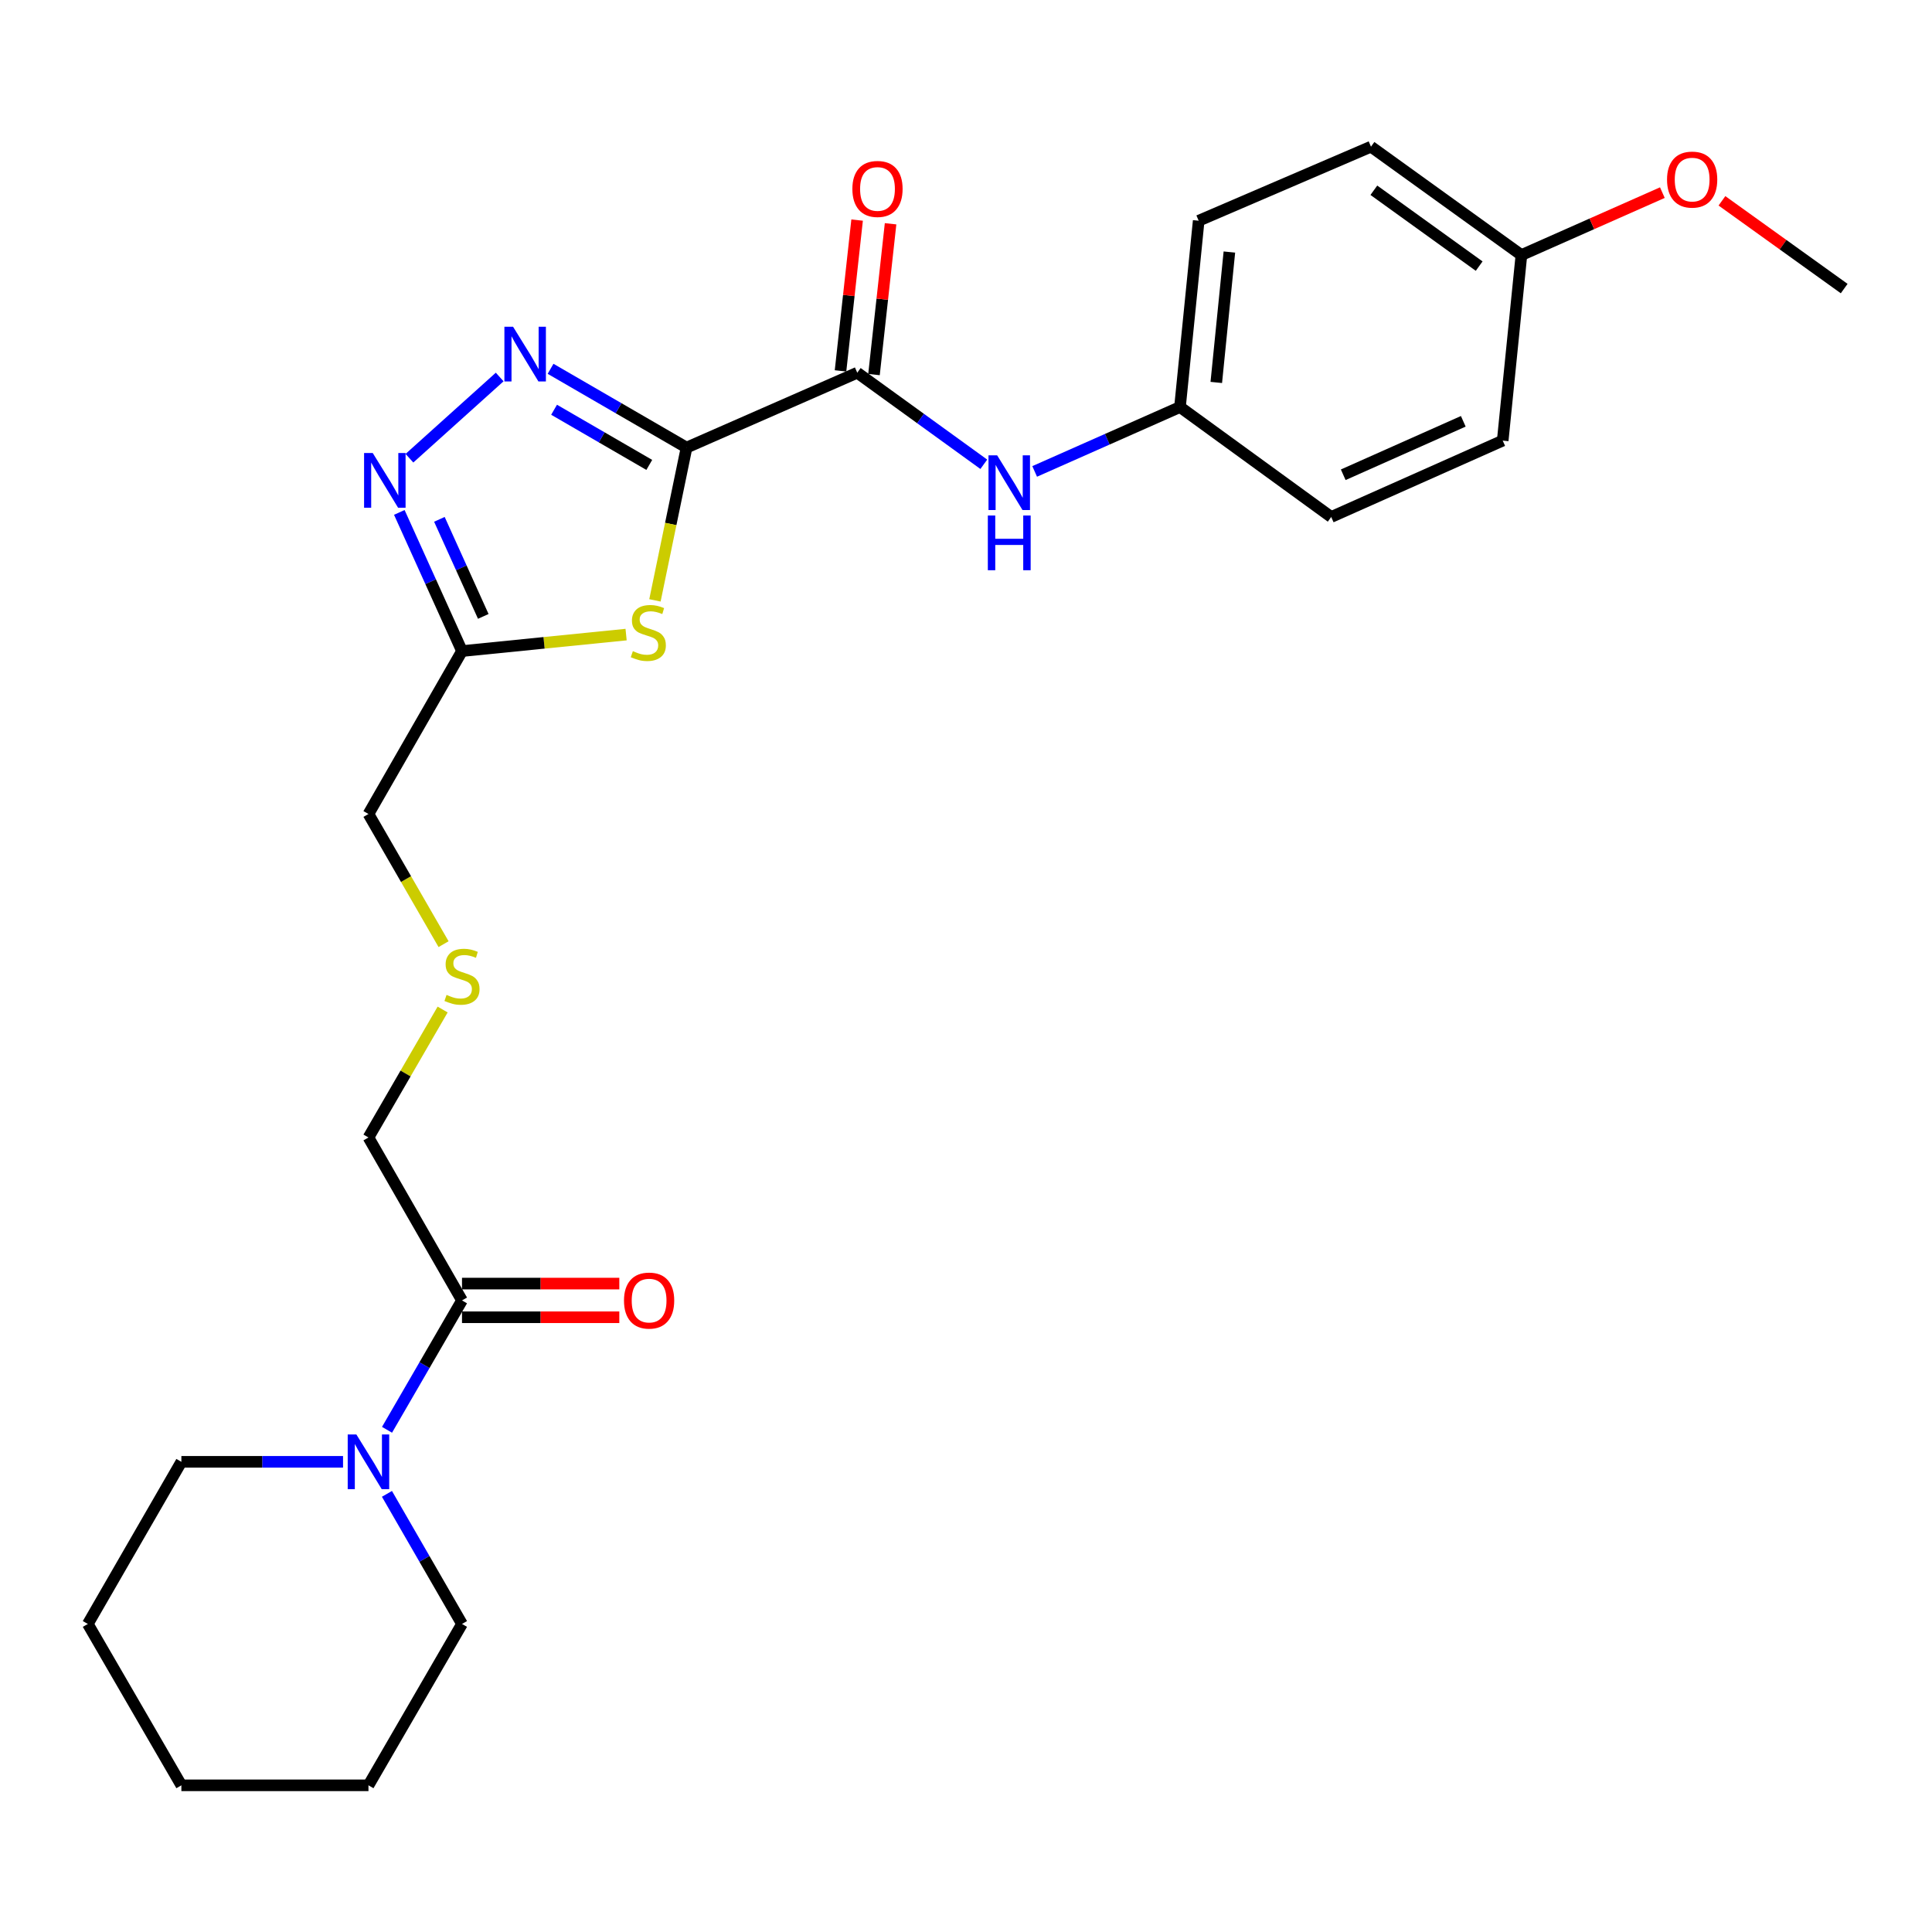 <?xml version='1.0' encoding='iso-8859-1'?>
<svg version='1.1' baseProfile='full'
              xmlns='http://www.w3.org/2000/svg'
                      xmlns:rdkit='http://www.rdkit.org/xml'
                      xmlns:xlink='http://www.w3.org/1999/xlink'
                  xml:space='preserve'
width='1000px' height='1000px' viewBox='0 0 1000 1000'>
<!-- END OF HEADER -->
<rect style='opacity:1.0;fill:#FFFFFF;stroke:none' width='1000' height='1000' x='0' y='0'> </rect>
<path class='bond-0' d='M 355.359,231.678 L 320.165,211.285' style='fill:none;fill-rule:evenodd;stroke:#000000;stroke-width:6px;stroke-linecap:butt;stroke-linejoin:miter;stroke-opacity:1' />
<path class='bond-0' d='M 320.165,211.285 L 284.971,190.892' style='fill:none;fill-rule:evenodd;stroke:#0000FF;stroke-width:6px;stroke-linecap:butt;stroke-linejoin:miter;stroke-opacity:1' />
<path class='bond-0' d='M 336.064,240.638 L 311.428,226.363' style='fill:none;fill-rule:evenodd;stroke:#000000;stroke-width:6px;stroke-linecap:butt;stroke-linejoin:miter;stroke-opacity:1' />
<path class='bond-0' d='M 311.428,226.363 L 286.792,212.088' style='fill:none;fill-rule:evenodd;stroke:#0000FF;stroke-width:6px;stroke-linecap:butt;stroke-linejoin:miter;stroke-opacity:1' />
<path class='bond-1' d='M 355.359,231.678 L 347.178,271.214' style='fill:none;fill-rule:evenodd;stroke:#000000;stroke-width:6px;stroke-linecap:butt;stroke-linejoin:miter;stroke-opacity:1' />
<path class='bond-1' d='M 347.178,271.214 L 338.997,310.75' style='fill:none;fill-rule:evenodd;stroke:#CCCC00;stroke-width:6px;stroke-linecap:butt;stroke-linejoin:miter;stroke-opacity:1' />
<path class='bond-3' d='M 355.359,231.678 L 443.712,192.923' style='fill:none;fill-rule:evenodd;stroke:#000000;stroke-width:6px;stroke-linecap:butt;stroke-linejoin:miter;stroke-opacity:1' />
<path class='bond-2' d='M 258.634,195.135 L 211.926,237.174' style='fill:none;fill-rule:evenodd;stroke:#0000FF;stroke-width:6px;stroke-linecap:butt;stroke-linejoin:miter;stroke-opacity:1' />
<path class='bond-4' d='M 324.067,328.466 L 281.6,332.73' style='fill:none;fill-rule:evenodd;stroke:#CCCC00;stroke-width:6px;stroke-linecap:butt;stroke-linejoin:miter;stroke-opacity:1' />
<path class='bond-4' d='M 281.6,332.73 L 239.133,336.993' style='fill:none;fill-rule:evenodd;stroke:#000000;stroke-width:6px;stroke-linecap:butt;stroke-linejoin:miter;stroke-opacity:1' />
<path class='bond-26' d='M 206.685,265.224 L 222.909,301.108' style='fill:none;fill-rule:evenodd;stroke:#0000FF;stroke-width:6px;stroke-linecap:butt;stroke-linejoin:miter;stroke-opacity:1' />
<path class='bond-26' d='M 222.909,301.108 L 239.133,336.993' style='fill:none;fill-rule:evenodd;stroke:#000000;stroke-width:6px;stroke-linecap:butt;stroke-linejoin:miter;stroke-opacity:1' />
<path class='bond-26' d='M 227.431,268.81 L 238.788,293.929' style='fill:none;fill-rule:evenodd;stroke:#0000FF;stroke-width:6px;stroke-linecap:butt;stroke-linejoin:miter;stroke-opacity:1' />
<path class='bond-26' d='M 238.788,293.929 L 250.145,319.048' style='fill:none;fill-rule:evenodd;stroke:#000000;stroke-width:6px;stroke-linecap:butt;stroke-linejoin:miter;stroke-opacity:1' />
<path class='bond-7' d='M 443.712,192.923 L 476.464,216.618' style='fill:none;fill-rule:evenodd;stroke:#000000;stroke-width:6px;stroke-linecap:butt;stroke-linejoin:miter;stroke-opacity:1' />
<path class='bond-7' d='M 476.464,216.618 L 509.216,240.314' style='fill:none;fill-rule:evenodd;stroke:#0000FF;stroke-width:6px;stroke-linecap:butt;stroke-linejoin:miter;stroke-opacity:1' />
<path class='bond-8' d='M 452.373,193.876 L 456.667,154.849' style='fill:none;fill-rule:evenodd;stroke:#000000;stroke-width:6px;stroke-linecap:butt;stroke-linejoin:miter;stroke-opacity:1' />
<path class='bond-8' d='M 456.667,154.849 L 460.961,115.823' style='fill:none;fill-rule:evenodd;stroke:#FF0000;stroke-width:6px;stroke-linecap:butt;stroke-linejoin:miter;stroke-opacity:1' />
<path class='bond-8' d='M 435.051,191.97 L 439.345,152.943' style='fill:none;fill-rule:evenodd;stroke:#000000;stroke-width:6px;stroke-linecap:butt;stroke-linejoin:miter;stroke-opacity:1' />
<path class='bond-8' d='M 439.345,152.943 L 443.639,113.917' style='fill:none;fill-rule:evenodd;stroke:#FF0000;stroke-width:6px;stroke-linecap:butt;stroke-linejoin:miter;stroke-opacity:1' />
<path class='bond-12' d='M 239.133,336.993 L 190.715,421.319' style='fill:none;fill-rule:evenodd;stroke:#000000;stroke-width:6px;stroke-linecap:butt;stroke-linejoin:miter;stroke-opacity:1' />
<path class='bond-5' d='M 200.321,740.063 L 219.727,706.579' style='fill:none;fill-rule:evenodd;stroke:#0000FF;stroke-width:6px;stroke-linecap:butt;stroke-linejoin:miter;stroke-opacity:1' />
<path class='bond-5' d='M 219.727,706.579 L 239.133,673.095' style='fill:none;fill-rule:evenodd;stroke:#000000;stroke-width:6px;stroke-linecap:butt;stroke-linejoin:miter;stroke-opacity:1' />
<path class='bond-19' d='M 200.283,773.219 L 219.708,806.887' style='fill:none;fill-rule:evenodd;stroke:#0000FF;stroke-width:6px;stroke-linecap:butt;stroke-linejoin:miter;stroke-opacity:1' />
<path class='bond-19' d='M 219.708,806.887 L 239.133,840.556' style='fill:none;fill-rule:evenodd;stroke:#000000;stroke-width:6px;stroke-linecap:butt;stroke-linejoin:miter;stroke-opacity:1' />
<path class='bond-20' d='M 177.555,756.637 L 135.718,756.637' style='fill:none;fill-rule:evenodd;stroke:#0000FF;stroke-width:6px;stroke-linecap:butt;stroke-linejoin:miter;stroke-opacity:1' />
<path class='bond-20' d='M 135.718,756.637 L 93.881,756.637' style='fill:none;fill-rule:evenodd;stroke:#000000;stroke-width:6px;stroke-linecap:butt;stroke-linejoin:miter;stroke-opacity:1' />
<path class='bond-6' d='M 239.133,673.095 L 190.715,588.76' style='fill:none;fill-rule:evenodd;stroke:#000000;stroke-width:6px;stroke-linecap:butt;stroke-linejoin:miter;stroke-opacity:1' />
<path class='bond-9' d='M 239.133,681.809 L 279.844,681.809' style='fill:none;fill-rule:evenodd;stroke:#000000;stroke-width:6px;stroke-linecap:butt;stroke-linejoin:miter;stroke-opacity:1' />
<path class='bond-9' d='M 279.844,681.809 L 320.555,681.809' style='fill:none;fill-rule:evenodd;stroke:#FF0000;stroke-width:6px;stroke-linecap:butt;stroke-linejoin:miter;stroke-opacity:1' />
<path class='bond-9' d='M 239.133,664.382 L 279.844,664.382' style='fill:none;fill-rule:evenodd;stroke:#000000;stroke-width:6px;stroke-linecap:butt;stroke-linejoin:miter;stroke-opacity:1' />
<path class='bond-9' d='M 279.844,664.382 L 320.555,664.382' style='fill:none;fill-rule:evenodd;stroke:#FF0000;stroke-width:6px;stroke-linecap:butt;stroke-linejoin:miter;stroke-opacity:1' />
<path class='bond-10' d='M 535.54,244.01 L 573.148,227.344' style='fill:none;fill-rule:evenodd;stroke:#0000FF;stroke-width:6px;stroke-linecap:butt;stroke-linejoin:miter;stroke-opacity:1' />
<path class='bond-10' d='M 573.148,227.344 L 610.756,210.679' style='fill:none;fill-rule:evenodd;stroke:#000000;stroke-width:6px;stroke-linecap:butt;stroke-linejoin:miter;stroke-opacity:1' />
<path class='bond-15' d='M 610.756,210.679 L 689.031,267.586' style='fill:none;fill-rule:evenodd;stroke:#000000;stroke-width:6px;stroke-linecap:butt;stroke-linejoin:miter;stroke-opacity:1' />
<path class='bond-16' d='M 610.756,210.679 L 620.438,114.251' style='fill:none;fill-rule:evenodd;stroke:#000000;stroke-width:6px;stroke-linecap:butt;stroke-linejoin:miter;stroke-opacity:1' />
<path class='bond-16' d='M 629.548,197.955 L 636.325,130.456' style='fill:none;fill-rule:evenodd;stroke:#000000;stroke-width:6px;stroke-linecap:butt;stroke-linejoin:miter;stroke-opacity:1' />
<path class='bond-11' d='M 229.589,488.696 L 210.152,455.007' style='fill:none;fill-rule:evenodd;stroke:#CCCC00;stroke-width:6px;stroke-linecap:butt;stroke-linejoin:miter;stroke-opacity:1' />
<path class='bond-11' d='M 210.152,455.007 L 190.715,421.319' style='fill:none;fill-rule:evenodd;stroke:#000000;stroke-width:6px;stroke-linecap:butt;stroke-linejoin:miter;stroke-opacity:1' />
<path class='bond-14' d='M 229.108,522.531 L 209.912,555.646' style='fill:none;fill-rule:evenodd;stroke:#CCCC00;stroke-width:6px;stroke-linecap:butt;stroke-linejoin:miter;stroke-opacity:1' />
<path class='bond-14' d='M 209.912,555.646 L 190.715,588.76' style='fill:none;fill-rule:evenodd;stroke:#000000;stroke-width:6px;stroke-linecap:butt;stroke-linejoin:miter;stroke-opacity:1' />
<path class='bond-13' d='M 787.482,132.017 L 709.614,75.922' style='fill:none;fill-rule:evenodd;stroke:#000000;stroke-width:6px;stroke-linecap:butt;stroke-linejoin:miter;stroke-opacity:1' />
<path class='bond-13' d='M 765.616,137.742 L 711.108,98.476' style='fill:none;fill-rule:evenodd;stroke:#000000;stroke-width:6px;stroke-linecap:butt;stroke-linejoin:miter;stroke-opacity:1' />
<path class='bond-21' d='M 787.482,132.017 L 823.96,115.86' style='fill:none;fill-rule:evenodd;stroke:#000000;stroke-width:6px;stroke-linecap:butt;stroke-linejoin:miter;stroke-opacity:1' />
<path class='bond-21' d='M 823.96,115.86 L 860.438,99.703' style='fill:none;fill-rule:evenodd;stroke:#FF0000;stroke-width:6px;stroke-linecap:butt;stroke-linejoin:miter;stroke-opacity:1' />
<path class='bond-27' d='M 787.482,132.017 L 777.8,228.057' style='fill:none;fill-rule:evenodd;stroke:#000000;stroke-width:6px;stroke-linecap:butt;stroke-linejoin:miter;stroke-opacity:1' />
<path class='bond-18' d='M 689.031,267.586 L 777.8,228.057' style='fill:none;fill-rule:evenodd;stroke:#000000;stroke-width:6px;stroke-linecap:butt;stroke-linejoin:miter;stroke-opacity:1' />
<path class='bond-18' d='M 695.257,245.737 L 757.396,218.067' style='fill:none;fill-rule:evenodd;stroke:#000000;stroke-width:6px;stroke-linecap:butt;stroke-linejoin:miter;stroke-opacity:1' />
<path class='bond-17' d='M 620.438,114.251 L 709.614,75.922' style='fill:none;fill-rule:evenodd;stroke:#000000;stroke-width:6px;stroke-linecap:butt;stroke-linejoin:miter;stroke-opacity:1' />
<path class='bond-24' d='M 239.133,840.556 L 190.715,924.078' style='fill:none;fill-rule:evenodd;stroke:#000000;stroke-width:6px;stroke-linecap:butt;stroke-linejoin:miter;stroke-opacity:1' />
<path class='bond-23' d='M 93.881,756.637 L 45.455,840.556' style='fill:none;fill-rule:evenodd;stroke:#000000;stroke-width:6px;stroke-linecap:butt;stroke-linejoin:miter;stroke-opacity:1' />
<path class='bond-22' d='M 891.276,103.946 L 922.911,126.656' style='fill:none;fill-rule:evenodd;stroke:#FF0000;stroke-width:6px;stroke-linecap:butt;stroke-linejoin:miter;stroke-opacity:1' />
<path class='bond-22' d='M 922.911,126.656 L 954.545,149.366' style='fill:none;fill-rule:evenodd;stroke:#000000;stroke-width:6px;stroke-linecap:butt;stroke-linejoin:miter;stroke-opacity:1' />
<path class='bond-25' d='M 45.455,840.556 L 93.881,924.078' style='fill:none;fill-rule:evenodd;stroke:#000000;stroke-width:6px;stroke-linecap:butt;stroke-linejoin:miter;stroke-opacity:1' />
<path class='bond-28' d='M 190.715,924.078 L 93.881,924.078' style='fill:none;fill-rule:evenodd;stroke:#000000;stroke-width:6px;stroke-linecap:butt;stroke-linejoin:miter;stroke-opacity:1' />
<path  class='atom-1' d='M 265.557 169.11
L 274.837 184.11
Q 275.757 185.59, 277.237 188.27
Q 278.717 190.95, 278.797 191.11
L 278.797 169.11
L 282.557 169.11
L 282.557 197.43
L 278.677 197.43
L 268.717 181.03
Q 267.557 179.11, 266.317 176.91
Q 265.117 174.71, 264.757 174.03
L 264.757 197.43
L 261.077 197.43
L 261.077 169.11
L 265.557 169.11
' fill='#0000FF'/>
<path  class='atom-2' d='M 327.57 337.031
Q 327.89 337.151, 329.21 337.711
Q 330.53 338.271, 331.97 338.631
Q 333.45 338.951, 334.89 338.951
Q 337.57 338.951, 339.13 337.671
Q 340.69 336.351, 340.69 334.071
Q 340.69 332.511, 339.89 331.551
Q 339.13 330.591, 337.93 330.071
Q 336.73 329.551, 334.73 328.951
Q 332.21 328.191, 330.69 327.471
Q 329.21 326.751, 328.13 325.231
Q 327.09 323.711, 327.09 321.151
Q 327.09 317.591, 329.49 315.391
Q 331.93 313.191, 336.73 313.191
Q 340.01 313.191, 343.73 314.751
L 342.81 317.831
Q 339.41 316.431, 336.85 316.431
Q 334.09 316.431, 332.57 317.591
Q 331.05 318.711, 331.09 320.671
Q 331.09 322.191, 331.85 323.111
Q 332.65 324.031, 333.77 324.551
Q 334.93 325.071, 336.85 325.671
Q 339.41 326.471, 340.93 327.271
Q 342.45 328.071, 343.53 329.711
Q 344.65 331.311, 344.65 334.071
Q 344.65 337.991, 342.01 340.111
Q 339.41 342.191, 335.05 342.191
Q 332.53 342.191, 330.61 341.631
Q 328.73 341.111, 326.49 340.191
L 327.57 337.031
' fill='#CCCC00'/>
<path  class='atom-3' d='M 192.927 234.48
L 202.207 249.48
Q 203.127 250.96, 204.607 253.64
Q 206.087 256.32, 206.167 256.48
L 206.167 234.48
L 209.927 234.48
L 209.927 262.8
L 206.047 262.8
L 196.087 246.4
Q 194.927 244.48, 193.687 242.28
Q 192.487 240.08, 192.127 239.4
L 192.127 262.8
L 188.447 262.8
L 188.447 234.48
L 192.927 234.48
' fill='#0000FF'/>
<path  class='atom-6' d='M 184.455 742.477
L 193.735 757.477
Q 194.655 758.957, 196.135 761.637
Q 197.615 764.317, 197.695 764.477
L 197.695 742.477
L 201.455 742.477
L 201.455 770.797
L 197.575 770.797
L 187.615 754.397
Q 186.455 752.477, 185.215 750.277
Q 184.015 748.077, 183.655 747.397
L 183.655 770.797
L 179.975 770.797
L 179.975 742.477
L 184.455 742.477
' fill='#0000FF'/>
<path  class='atom-8' d='M 516.124 235.68
L 525.404 250.68
Q 526.324 252.16, 527.804 254.84
Q 529.284 257.52, 529.364 257.68
L 529.364 235.68
L 533.124 235.68
L 533.124 264
L 529.244 264
L 519.284 247.6
Q 518.124 245.68, 516.884 243.48
Q 515.684 241.28, 515.324 240.6
L 515.324 264
L 511.644 264
L 511.644 235.68
L 516.124 235.68
' fill='#0000FF'/>
<path  class='atom-8' d='M 511.304 266.832
L 515.144 266.832
L 515.144 278.872
L 529.624 278.872
L 529.624 266.832
L 533.464 266.832
L 533.464 295.152
L 529.624 295.152
L 529.624 282.072
L 515.144 282.072
L 515.144 295.152
L 511.304 295.152
L 511.304 266.832
' fill='#0000FF'/>
<path  class='atom-9' d='M 441.187 97.795
Q 441.187 90.995, 444.547 87.195
Q 447.907 83.395, 454.187 83.395
Q 460.467 83.395, 463.827 87.195
Q 467.187 90.995, 467.187 97.795
Q 467.187 104.675, 463.787 108.595
Q 460.387 112.475, 454.187 112.475
Q 447.947 112.475, 444.547 108.595
Q 441.187 104.715, 441.187 97.795
M 454.187 109.275
Q 458.507 109.275, 460.827 106.395
Q 463.187 103.475, 463.187 97.795
Q 463.187 92.235, 460.827 89.435
Q 458.507 86.595, 454.187 86.595
Q 449.867 86.595, 447.507 89.395
Q 445.187 92.195, 445.187 97.795
Q 445.187 103.515, 447.507 106.395
Q 449.867 109.275, 454.187 109.275
' fill='#FF0000'/>
<path  class='atom-10' d='M 322.976 673.175
Q 322.976 666.375, 326.336 662.575
Q 329.696 658.775, 335.976 658.775
Q 342.256 658.775, 345.616 662.575
Q 348.976 666.375, 348.976 673.175
Q 348.976 680.055, 345.576 683.975
Q 342.176 687.855, 335.976 687.855
Q 329.736 687.855, 326.336 683.975
Q 322.976 680.095, 322.976 673.175
M 335.976 684.655
Q 340.296 684.655, 342.616 681.775
Q 344.976 678.855, 344.976 673.175
Q 344.976 667.615, 342.616 664.815
Q 340.296 661.975, 335.976 661.975
Q 331.656 661.975, 329.296 664.775
Q 326.976 667.575, 326.976 673.175
Q 326.976 678.895, 329.296 681.775
Q 331.656 684.655, 335.976 684.655
' fill='#FF0000'/>
<path  class='atom-12' d='M 231.133 514.958
Q 231.453 515.078, 232.773 515.638
Q 234.093 516.198, 235.533 516.558
Q 237.013 516.878, 238.453 516.878
Q 241.133 516.878, 242.693 515.598
Q 244.253 514.278, 244.253 511.998
Q 244.253 510.438, 243.453 509.478
Q 242.693 508.518, 241.493 507.998
Q 240.293 507.478, 238.293 506.878
Q 235.773 506.118, 234.253 505.398
Q 232.773 504.678, 231.693 503.158
Q 230.653 501.638, 230.653 499.078
Q 230.653 495.518, 233.053 493.318
Q 235.493 491.118, 240.293 491.118
Q 243.573 491.118, 247.293 492.678
L 246.373 495.758
Q 242.973 494.358, 240.413 494.358
Q 237.653 494.358, 236.133 495.518
Q 234.613 496.638, 234.653 498.598
Q 234.653 500.118, 235.413 501.038
Q 236.213 501.958, 237.333 502.478
Q 238.493 502.998, 240.413 503.598
Q 242.973 504.398, 244.493 505.198
Q 246.013 505.998, 247.093 507.638
Q 248.213 509.238, 248.213 511.998
Q 248.213 515.918, 245.573 518.038
Q 242.973 520.118, 238.613 520.118
Q 236.093 520.118, 234.173 519.558
Q 232.293 519.038, 230.053 518.118
L 231.133 514.958
' fill='#CCCC00'/>
<path  class='atom-22' d='M 862.854 92.954
Q 862.854 86.154, 866.214 82.354
Q 869.574 78.554, 875.854 78.554
Q 882.134 78.554, 885.494 82.354
Q 888.854 86.154, 888.854 92.954
Q 888.854 99.834, 885.454 103.754
Q 882.054 107.634, 875.854 107.634
Q 869.614 107.634, 866.214 103.754
Q 862.854 99.874, 862.854 92.954
M 875.854 104.434
Q 880.174 104.434, 882.494 101.554
Q 884.854 98.634, 884.854 92.954
Q 884.854 87.394, 882.494 84.594
Q 880.174 81.754, 875.854 81.754
Q 871.534 81.754, 869.174 84.554
Q 866.854 87.354, 866.854 92.954
Q 866.854 98.674, 869.174 101.554
Q 871.534 104.434, 875.854 104.434
' fill='#FF0000'/>
</svg>
